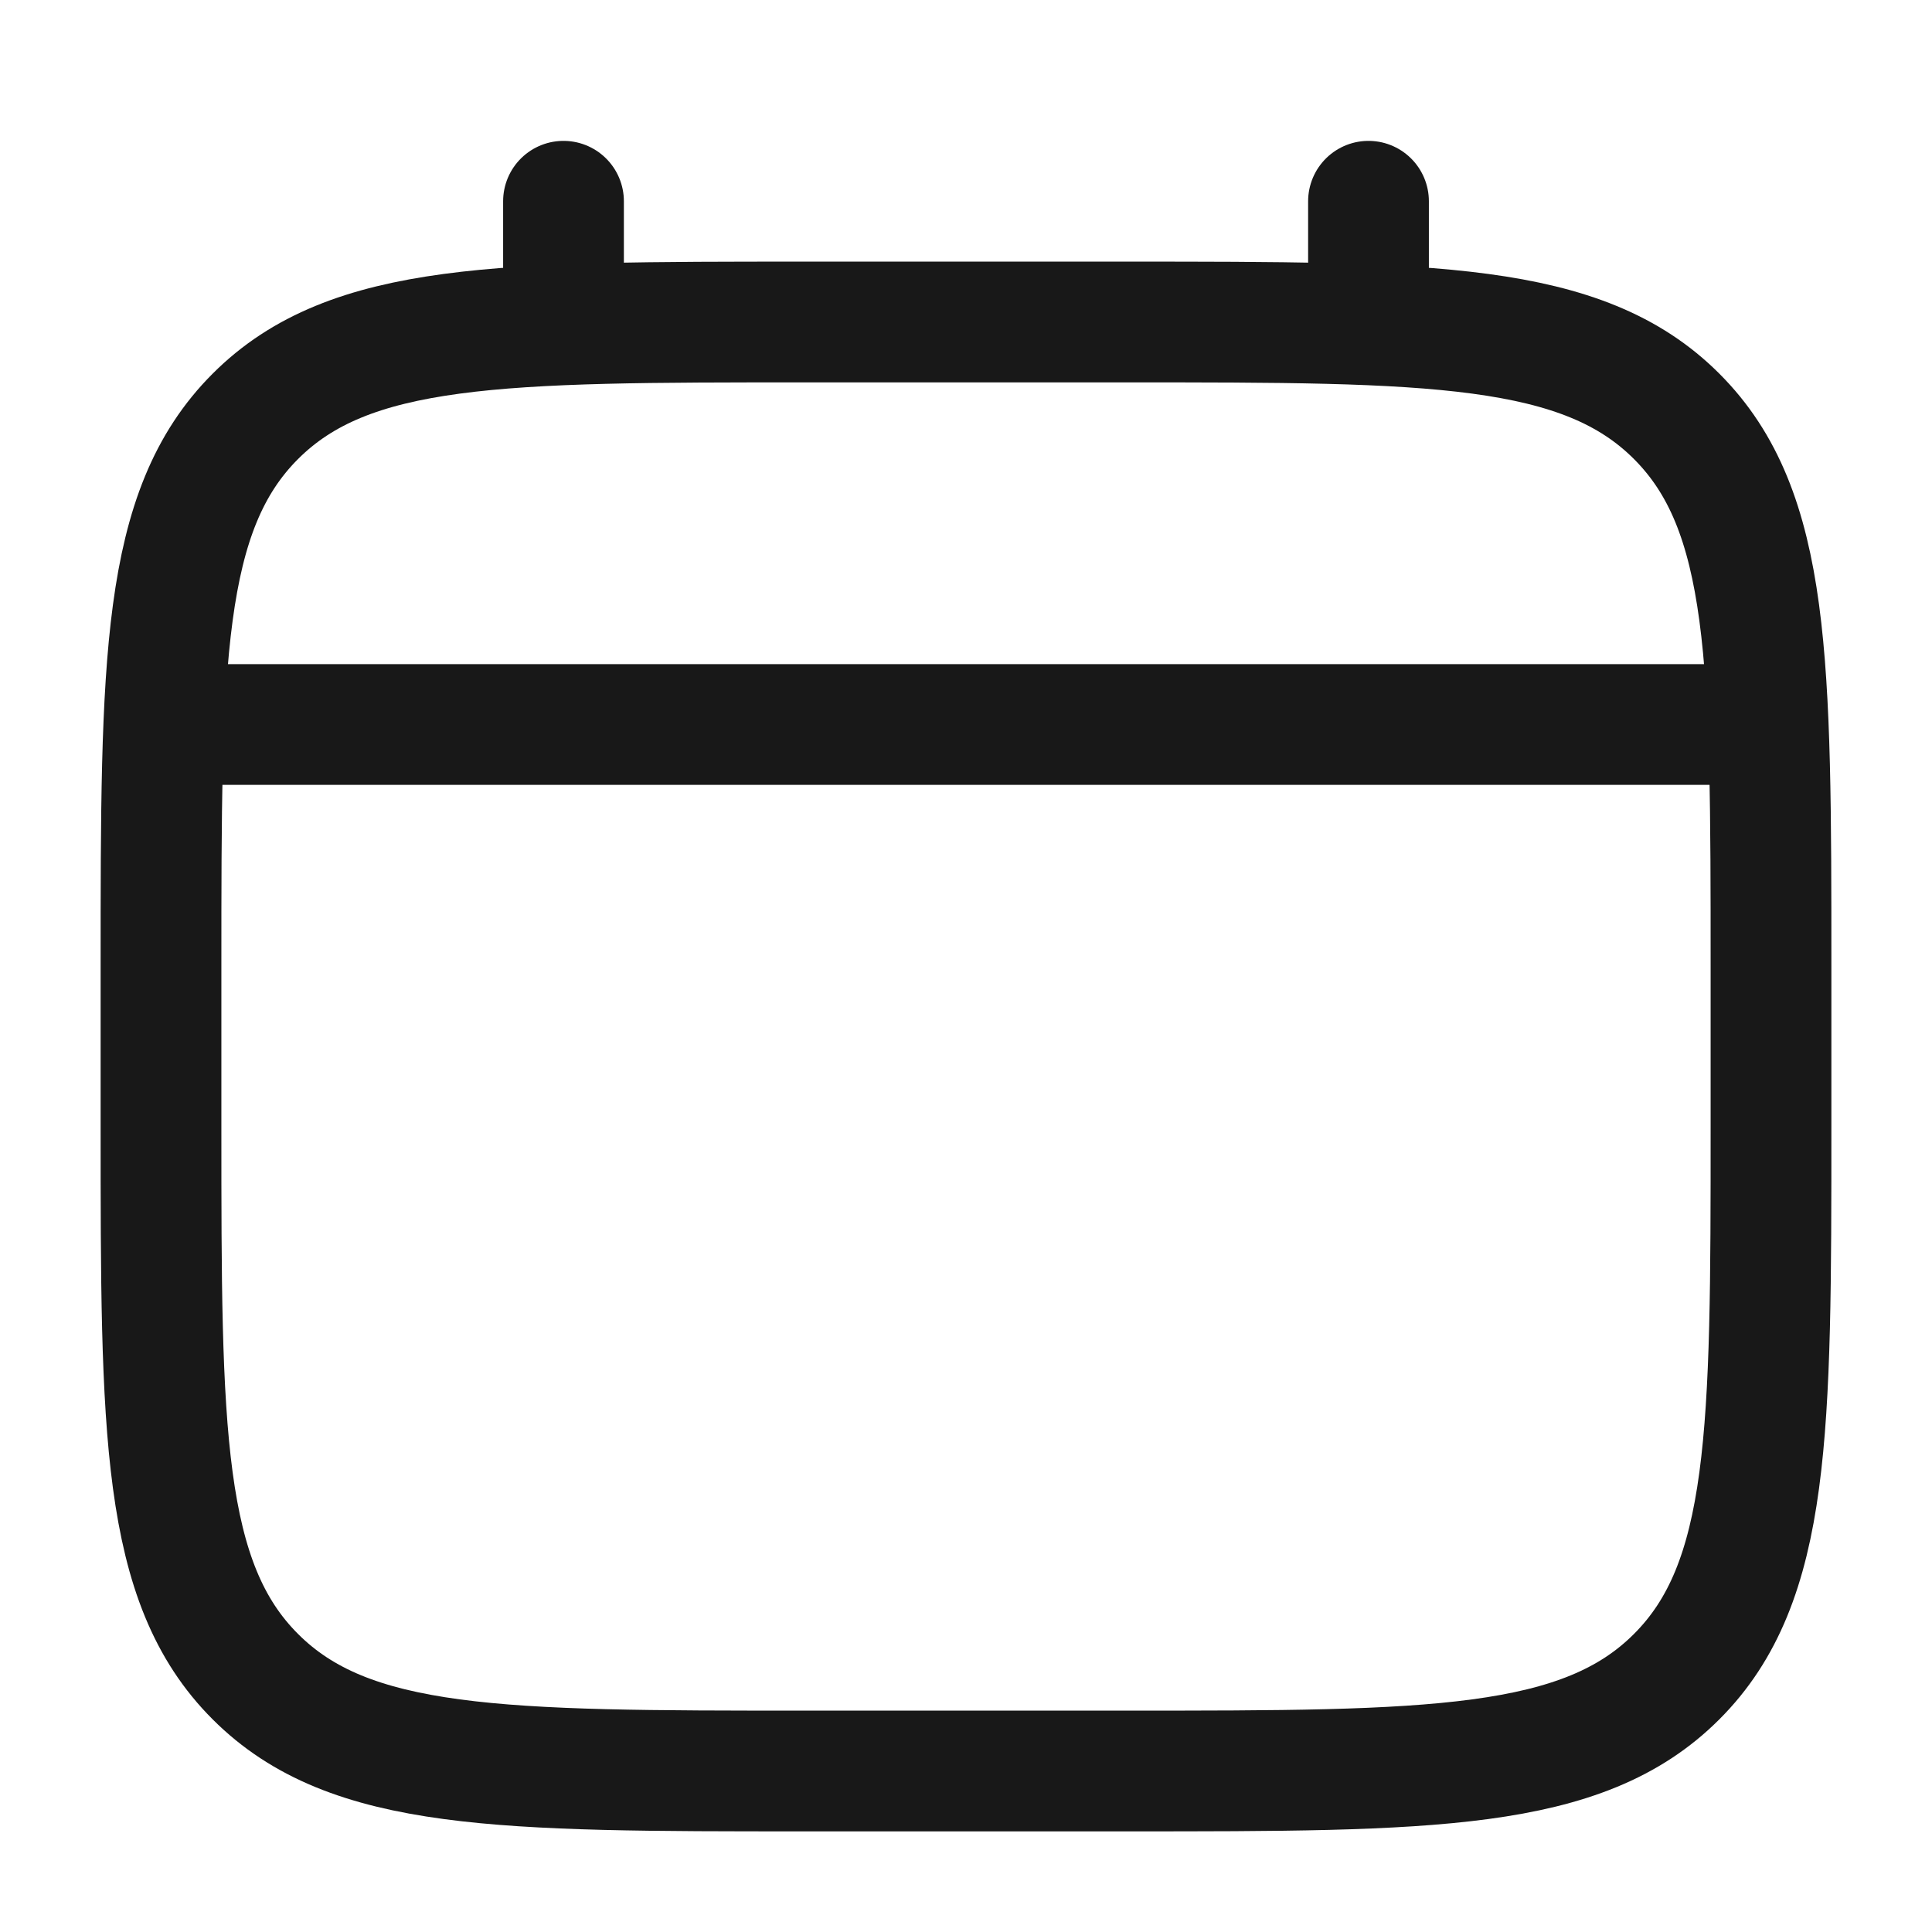 <svg width="24" height="24" viewBox="0 0 24 24" fill="none" xmlns="http://www.w3.org/2000/svg">
<path d="M2 12C2 8.229 2 6.343 3.172 5.172C4.343 4 6.229 4 10 4H14C17.771 4 19.657 4 20.828 5.172C22 6.343 22 8.229 22 12V14C22 17.771 22 19.657 20.828 20.828C19.657 22 17.771 22 14 22H10C6.229 22 4.343 22 3.172 20.828C2 19.657 2 17.771 2 14V12Z" stroke="#181818" stroke-width="1.5"/>
<path d="M7 4V2.5" stroke="#181818" stroke-width="1.5" stroke-linecap="round"/>
<path d="M17 4V2.5" stroke="#181818" stroke-width="1.5" stroke-linecap="round"/>
<path d="M2.5 9H21.5" stroke="#181818" stroke-width="1.5" stroke-linecap="round"/>
</svg>
